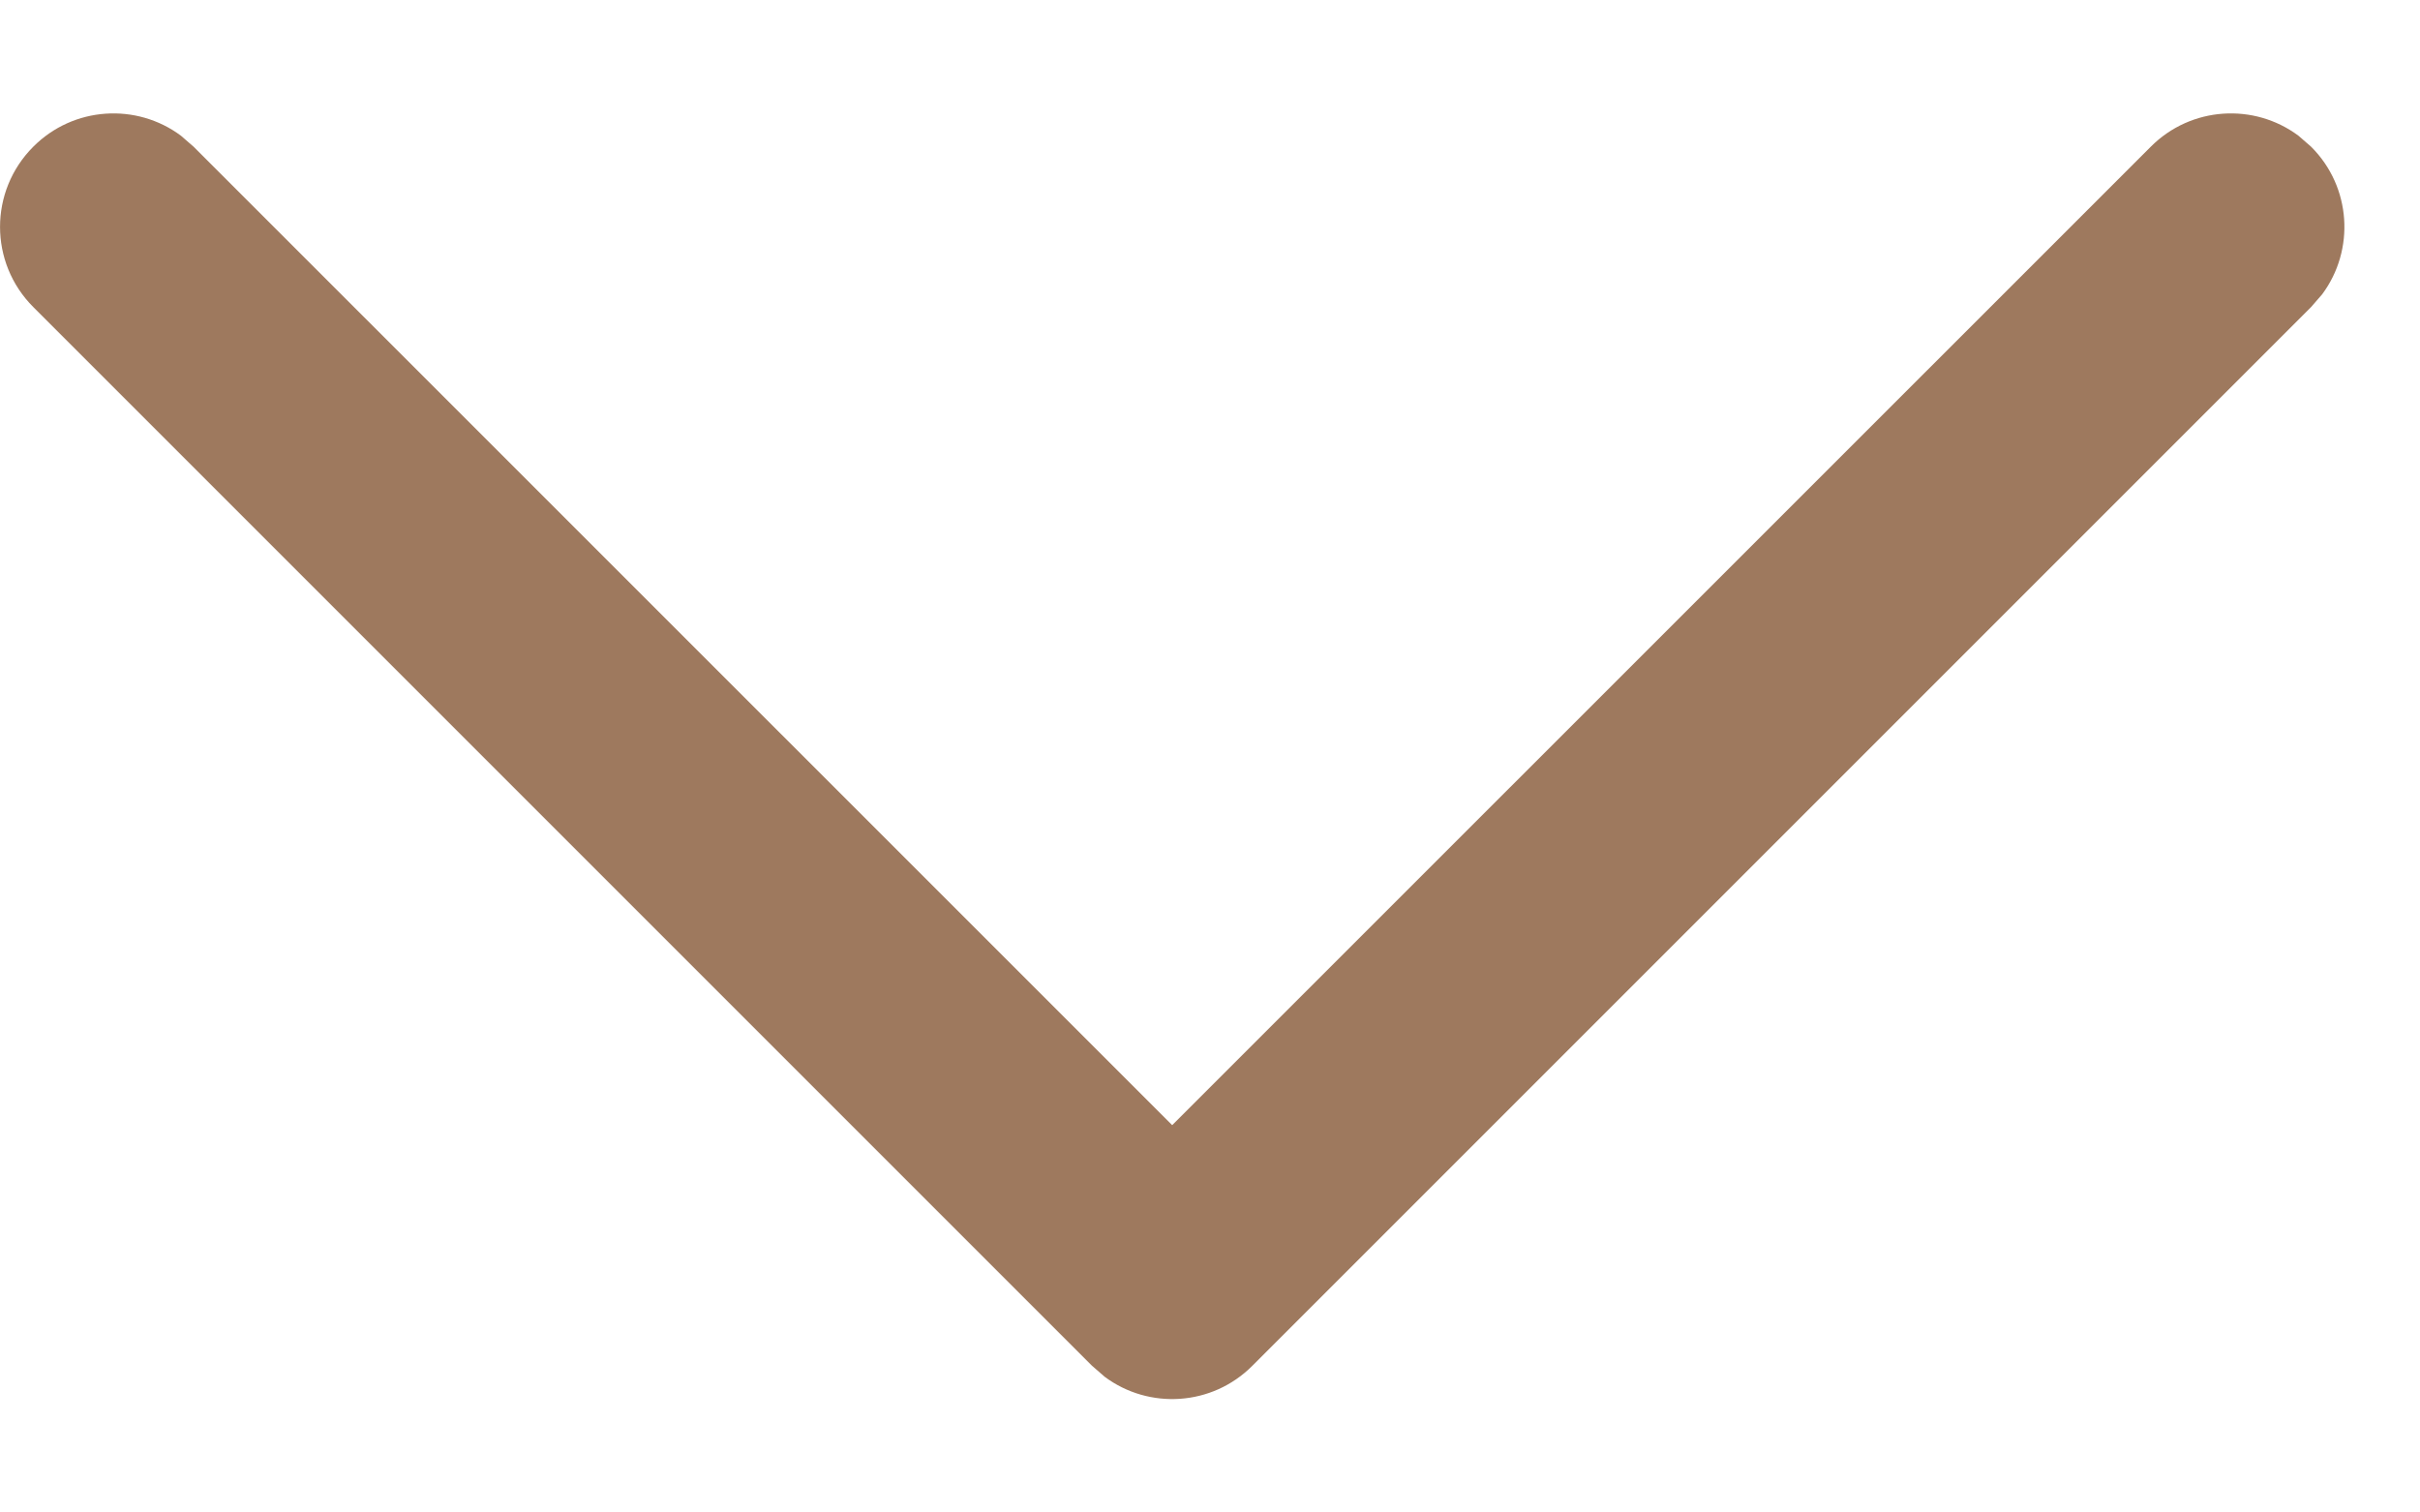 <svg width="16" height="10" viewBox="0 0 16 10" fill="none" xmlns="http://www.w3.org/2000/svg">
        <path d="M0.22 0.97C0.486 0.703 0.903 0.679 1.196 0.897L1.28 0.97L7.75 7.439L14.22 0.97C14.486 0.703 14.903 0.679 15.196 0.897L15.28 0.97C15.547 1.236 15.571 1.653 15.353 1.946L15.28 2.03L8.28 9.03C8.014 9.297 7.597 9.321 7.304 9.103L7.22 9.03L0.22 2.03C-0.073 1.737 -0.073 1.263 0.22 0.97Z" fill="#9E795E"/>
    </svg>